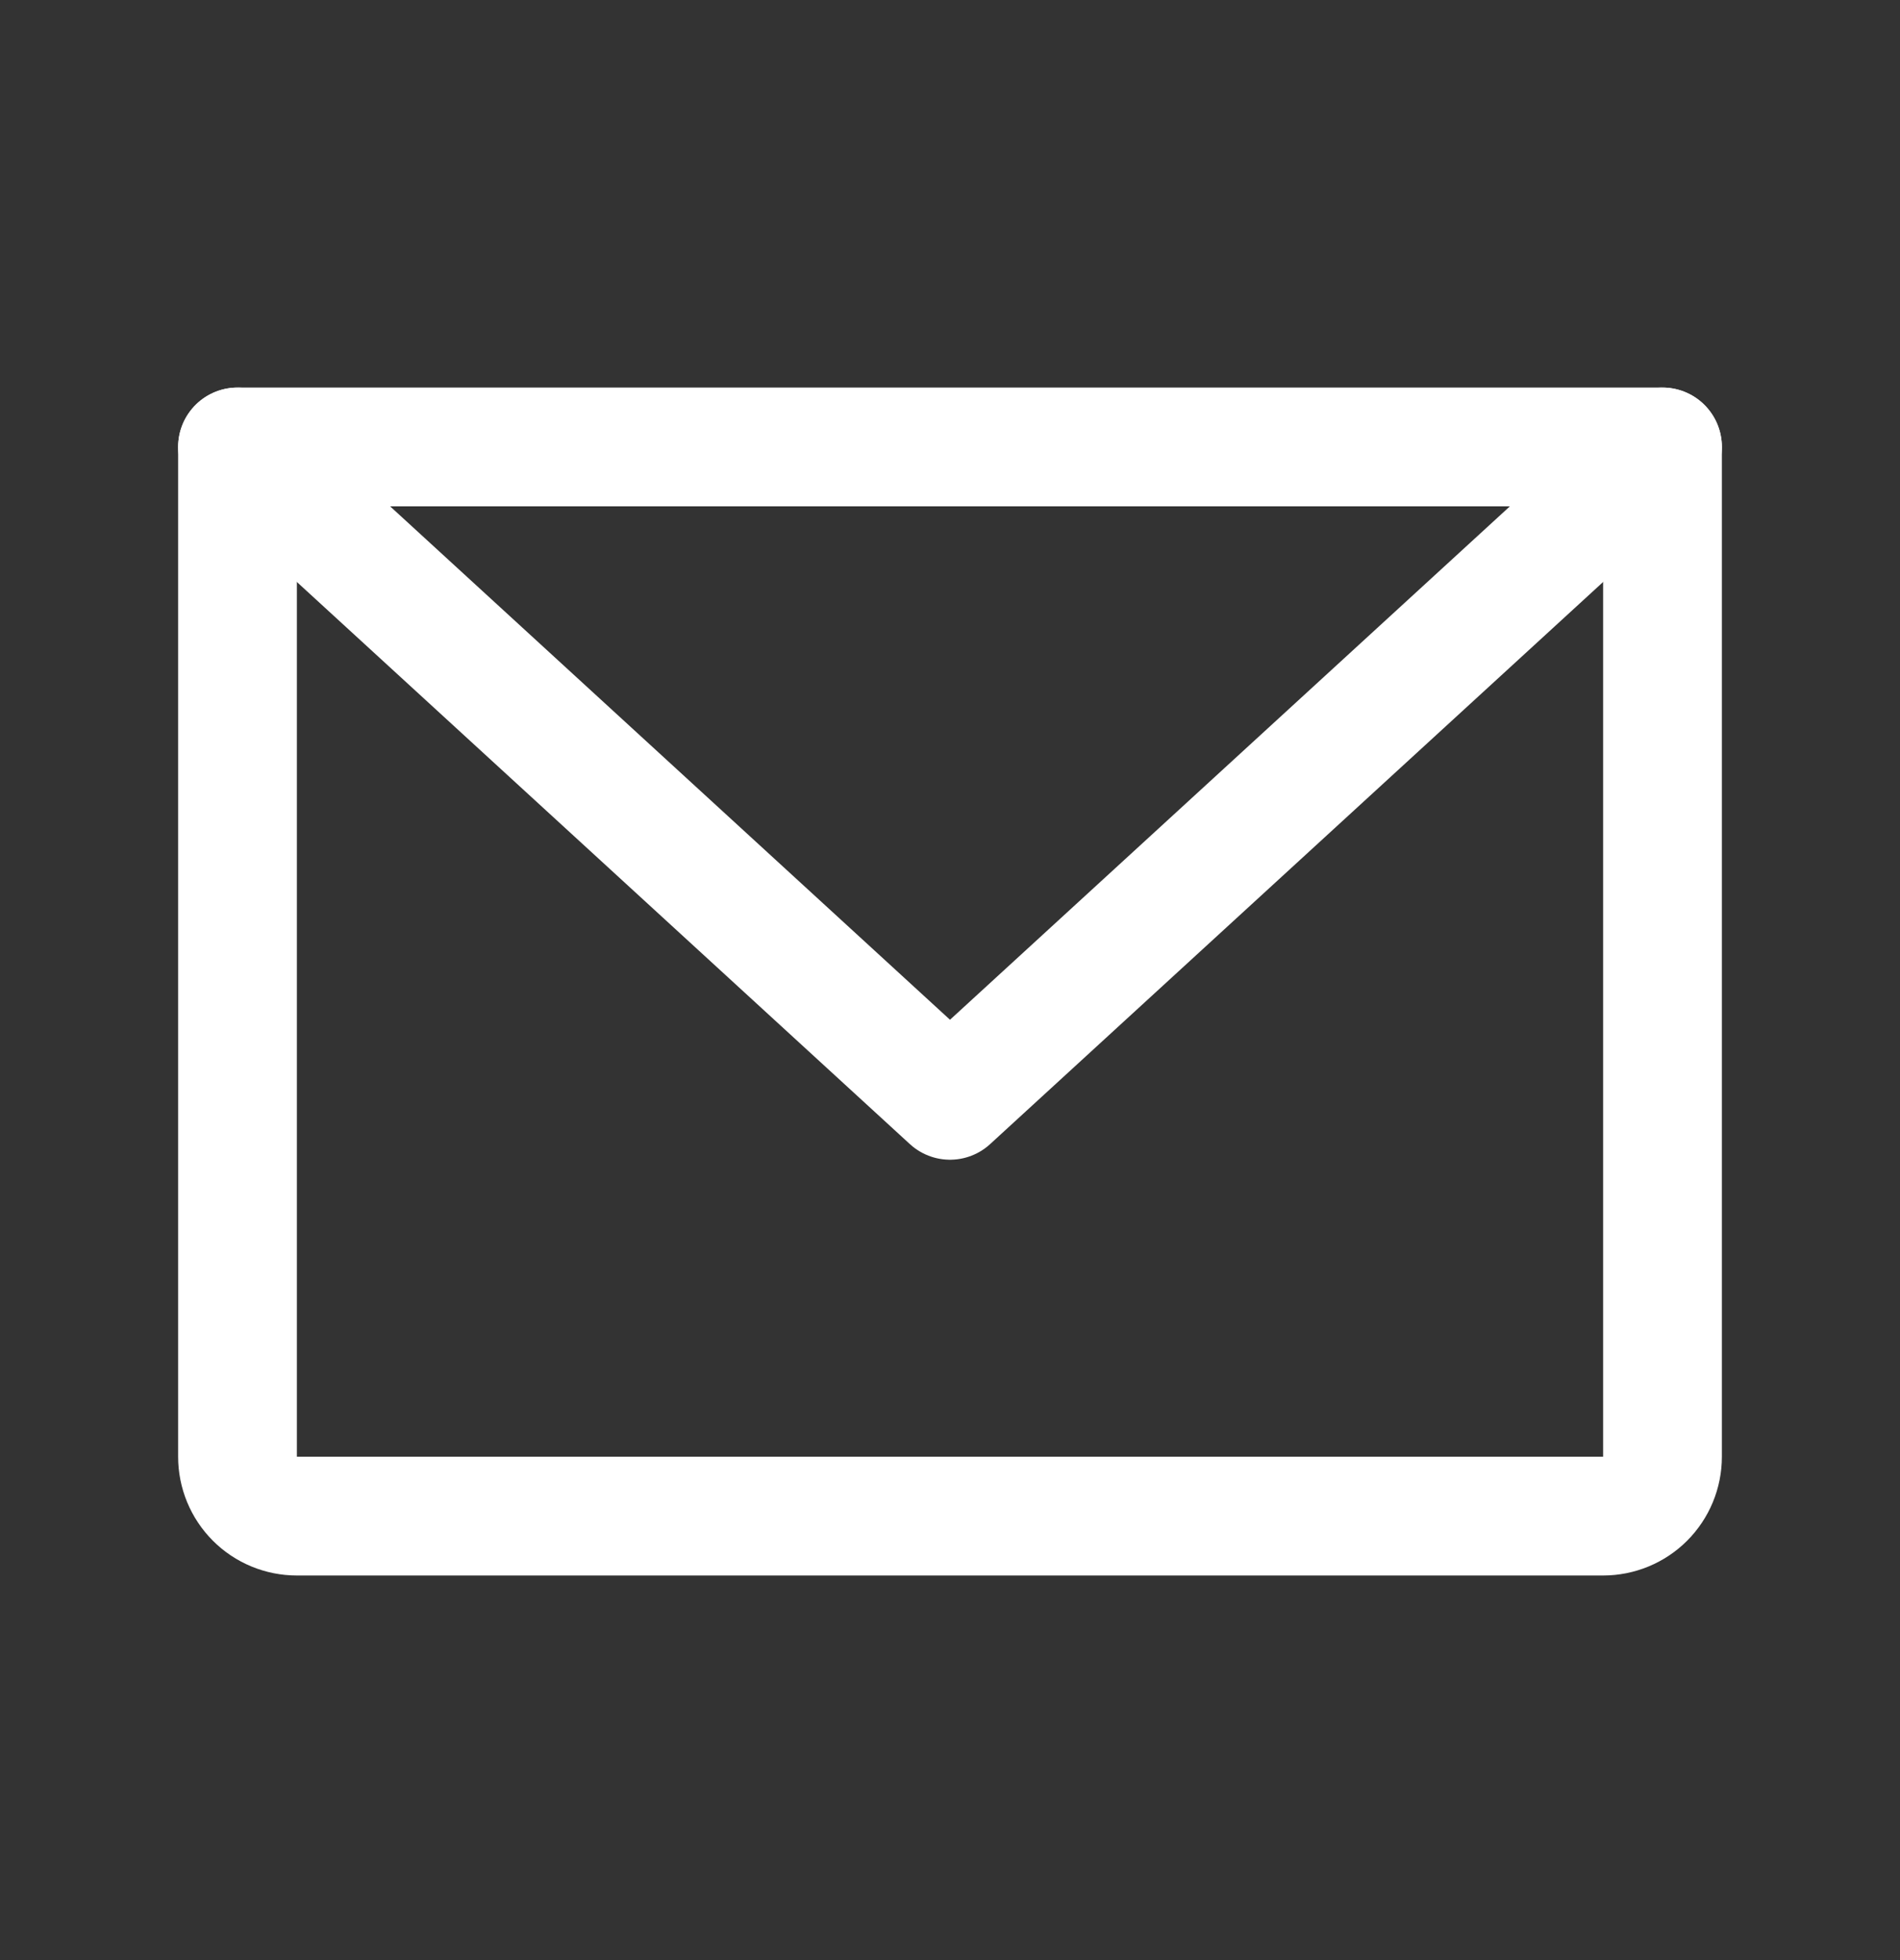 <?xml version="1.0" encoding="UTF-8"?>
<svg xmlns="http://www.w3.org/2000/svg" width="32" height="33" viewBox="0 0 32 33" fill="none">
  <rect x="0" y="0" width="32" height="33" fill="#333333" stroke="none"/>
  <path d="M4 7.525H28V24.525C28 24.791 27.895 25.045 27.707 25.233C27.52 25.42 27.265 25.525 27 25.525H5C4.735 25.525 4.48 25.42 4.293 25.233C4.105 25.045 4 24.791 4 24.525V7.525Z" stroke="#fff" stroke-width="2" stroke-linecap="round" stroke-linejoin="round"></path>
  <path d="M28 7.525L16 18.525L4 7.525" stroke="#fff" stroke-width="2" stroke-linecap="round" stroke-linejoin="round"></path>
</svg>
